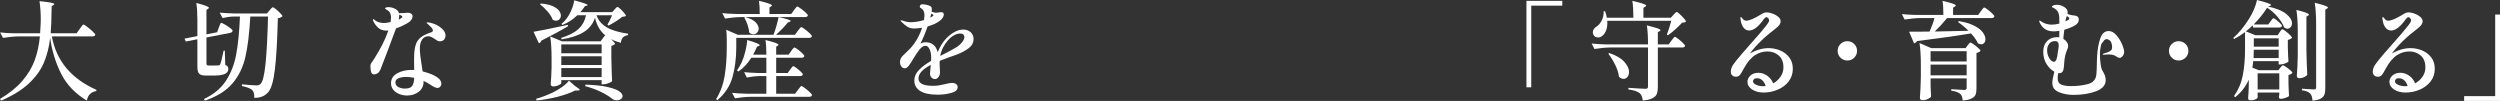 <?xml version="1.0" encoding="UTF-8"?>
<svg xmlns="http://www.w3.org/2000/svg" width="1040" height="42" version="1.1" viewBox="0 0 1040 42">
  <rect x="0" y="0" width="1040" height="42" fill="#333333" stroke="none"/>
  <defs>
    <style>
      .cls-1 {
        fill: #fff;
      }
    </style>
  </defs>
  <!-- Generator: Adobe Illustrator 28.6.0, SVG Export Plug-In . SVG Version: 1.2.0 Build 709)  -->
  <g>
    <g id="_レイヤー_1" data-name="レイヤー_1">
      <g>
        <g>
          <path class="cls-1" d="M33.165,12.032c.148-.177.34-.443.576-.799.237-.355.437-.614.6-.776.162-.163.303-.244.422-.244.177,0,.673.31,1.487.932s1.584,1.273,2.309,1.954,1.088,1.124,1.088,1.331c-.089.474-.474.71-1.155.71h-16.915c1.864,10.182,8.051,17.597,18.559,22.243l-.09.489c-1.095.207-1.969.629-2.619,1.265-.651.636-1.081,1.546-1.288,2.73-4.854-2.931-8.428-6.674-10.722-11.232s-3.81-9.516-4.551-14.873c-.443,3.848-1.324,7.311-2.642,10.389-1.316,3.078-3.404,5.949-6.259,8.613-2.858,2.663-6.698,5.031-11.522,7.104l-.443-.71c3.877-2.309,6.978-4.818,9.301-7.525s4.032-5.557,5.128-8.546c1.095-2.99,1.82-6.304,2.176-9.945H7.903c-2.102.03-4.322.237-6.66.622L.044,13.497c1.628.177,3.597.297,5.904.355h10.745c.089-.888.163-2.263.222-4.129l.044-1.554c0-2.782-.177-5.342-.532-7.68,4.113.384,6.17.784,6.17,1.198,0,.119-.118.252-.355.4l-.755.532c-.06,5.091-.193,8.835-.399,11.232h10.788l1.288-1.82Z"/>
          <path class="cls-1" d="M91.034,11.454c.089-.206.2-.495.333-.865.133-.37.251-.643.356-.822.103-.177.214-.266.333-.266.177,0,.666.23,1.465.688.799.459,1.538.948,2.219,1.465.681.518,1.022.881,1.022,1.088-.031.474-.371.784-1.022.932l-9.856,1.91v10.699c0,.385.066.643.2.777.133.133.422.199.865.199h1.998c1.065,0,1.716-.014,1.953-.044.177-.029.318-.073.422-.133.103-.059.2-.177.289-.355.236-.415.71-2.309,1.421-5.683h.489l.177,5.904c.503.237.843.489,1.021.755s.266.607.266,1.021c0,.888-.473,1.562-1.42,2.02-.948.459-2.576.689-4.885.689h-2.797c-1.065,0-1.864-.118-2.397-.356-.533-.236-.896-.622-1.088-1.154-.193-.533-.289-1.303-.289-2.309v-11.277l-4.795.932-.577-1.199,5.372-1.065v-6.793c0-2.841-.149-5.164-.443-6.97,1.953.504,3.314.91,4.084,1.221.769.31,1.154.57,1.154.776,0,.118-.103.252-.31.4l-.71.488v10.167l4.439-.888.71-1.954ZM97.205,6.882c-1.48.03-3.019.236-4.618.621l-1.198-2.263c1.627.177,3.596.296,5.904.355h13.764l1.065-1.288c.118-.148.34-.399.666-.755.325-.355.577-.532.755-.532s.591.266,1.243.799c.651.532,1.265,1.103,1.843,1.709.577.607.866,1.015.866,1.222-.356.415-.992.696-1.91.843-.236,9.472-.651,16.605-1.243,21.4-.592,4.795-1.495,7.888-2.709,9.278-.71.858-1.547,1.48-2.508,1.865-.963.384-2.08.576-3.352.576.059-1.51-.208-2.575-.799-3.197-.74-.71-2.191-1.287-4.351-1.731l.045-.71c1.065.119,2.197.223,3.396.311,1.199.089,2.064.133,2.597.133.414,0,.747-.044.999-.133.251-.089.496-.251.732-.489.888-.829,1.577-3.597,2.064-8.302.489-4.706.837-11.278,1.044-19.713h-7.37c-.385,6.985-1.073,12.616-2.064,16.892-.992,4.278-2.791,7.933-5.395,10.966-2.604,3.035-6.408,5.409-11.41,7.126l-.443-.666c3.996-1.864,7.037-4.373,9.124-7.525,2.086-3.152,3.522-6.807,4.306-10.966.784-4.158,1.31-9.434,1.576-15.827h-2.619Z"/>
          <path class="cls-1" d="M167.706,10.589c-.992.488-1.976.896-2.952,1.221-.8,2.191-1.991,5.372-3.575,9.545s-2.582,6.764-2.997,7.77c-.266.592-.637,1.044-1.11,1.354-.474.31-.948.466-1.421.466-.592,0-.999-.296-1.221-.888s-.333-1.405-.333-2.442c0-.414.044-.733.133-.955s.296-.555.622-.999c.089-.148.215-.333.377-.555s.362-.525.599-.91c1.214-1.954,2.294-3.848,3.241-5.684.947-1.835,1.777-3.773,2.486-5.816-.177.03-.415.044-.709.044-1.51,0-2.694-.406-3.552-1.221-.858-.814-1.495-1.665-1.909-2.553-.178-.325-.267-.591-.267-.799,0-.148.059-.222.178-.222.117,0,.325.149.621.444.415.355.97.643,1.665.865.695.222,1.413.333,2.153.333.504,0,1.421-.133,2.753-.399.117-.829.177-1.436.177-1.821,0-1.213-.311-2.116-.932-2.708-.267-.236-.593-.458-.978-.666-.384-.207-.576-.37-.576-.489,0-.148.133-.273.399-.377.267-.102.622-.155,1.066-.155.591,0,1.198.103,1.82.31,1.421.474,2.264,1.214,2.53,2.22.118-.03.244-.036.377-.023.133.016.289.008.466-.022.473,0,.932-.023,1.377-.067.443-.044.77-.066.977-.066h.622c.355,0,.65.059.888.177.296.118.525.297.688.533s.244.504.244.799c0,.415-.141.829-.422,1.243-.282.415-.599.771-.955,1.066-.709.473-1.561.954-2.552,1.443ZM175.609,16.449c-.638.904-.955,2.169-.955,3.797,0,1.598.266,3.966.799,7.104.177,1.065.296,1.85.355,2.352,2.842.71,4.913,1.57,6.216,2.576.533.355.932.762,1.199,1.221.266.459.399.896.399,1.31,0,.474-.155.888-.466,1.243-.31.356-.688.533-1.132.533-.415,0-.888-.133-1.421-.399-.532-.267-1.169-.651-1.909-1.155-.681-.443-1.51-.903-2.486-1.377v.356c0,1.747-.674,3.137-2.02,4.173-1.347,1.036-2.968,1.554-4.862,1.554-1.095,0-2.153-.2-3.174-.599-1.022-.4-1.858-.984-2.509-1.754-.651-.77-.977-1.687-.977-2.752,0-1.777.843-3.145,2.53-4.107s3.699-1.443,6.038-1.443c.443,0,.799.015,1.065.044-.03-.829-.044-2.102-.044-3.818,0-1.183.015-2.056.044-2.619.089-1.805.34-3.27.755-4.396.414-1.124,1.11-2.064,2.087-2.819.977-.755,2.382-1.428,4.217-2.02.473-.148.71-.4.71-.755,0-.384-.185-.783-.555-1.198-.371-.415-.91-.947-1.621-1.599-.297-.147-.443-.281-.443-.399s.162-.177.488-.177c.384,0,.903.089,1.554.266,1.449.356,2.79,1.029,4.018,2.02,1.228.992,1.842,2.05,1.842,3.175,0,.71-.222,1.287-.665,1.731-.444.443-.978.666-1.598.666-.444,0-.822-.082-1.132-.244-.311-.163-.748-.451-1.31-.866-.505-.325-.94-.57-1.311-.732s-.748-.244-1.132-.244c-1.095,0-1.961.451-2.596,1.354ZM171.502,35.696c.503-.77.77-1.879.799-3.33-1.273-.236-2.368-.356-3.285-.356-1.273,0-2.346.178-3.219.533-.873.356-1.31.948-1.31,1.776,0,.799.392,1.421,1.177,1.865.784.443,1.71.665,2.775.665,1.539,0,2.56-.384,3.064-1.154ZM166.085,6.438c0,.444-.074,1.007-.222,1.687.089-.029.31-.133.666-.31.562-.325.843-.606.843-.843,0-.177-.177-.356-.533-.533l-.755-.355v.355Z"/>
          <path class="cls-1" d="M223.066,15.628l-1.111-2.397c2.368-.384,7.118-1.347,14.252-2.886l.134.533c-3.108,1.864-6.823,3.877-11.144,6.037-.178.593-.518.948-1.022,1.066l-1.11-2.353ZM239.226,35.784c1.272.799,1.91,1.332,1.91,1.598,0,.177-.252.266-.755.266h-1.111c-1.924.978-4.344,1.843-7.258,2.597-2.916.755-5.854,1.265-8.813,1.532l-.177-.666c2.042-.563,4.321-1.421,6.837-2.575,1.391-.681,2.693-1.45,3.907-2.309s2.191-1.746,2.931-2.664l2.53,2.22ZM227.838,4.839c-1.021-1.183-2.079-2.19-3.174-3.019l.31-.355c1.954.149,3.552.488,4.795,1.021,1.244.533,2.146,1.155,2.709,1.864.562.71.843,1.421.843,2.131,0,.592-.193,1.096-.577,1.51-.385.415-.873.622-1.465.622-.443,0-.888-.118-1.332-.356-.384-1.094-1.087-2.234-2.109-3.418ZM248.15,6.349c.681,2.013,2.035,3.648,4.063,4.906,2.027,1.258,5.054,2.183,9.079,2.775l-.044.576c-.948.178-1.651.505-2.109.978-.459.473-.748,1.214-.866,2.219-1.51-.384-2.901-.902-4.173-1.553.503.414.924.814,1.265,1.198.34.385.51.651.51.799-.118.149-.318.303-.599.466-.282.164-.599.289-.955.377v4.972c.089,4.174.192,7.4.311,9.679-.178.266-.674.555-1.488.865-.814.311-1.547.466-2.197.466h-.666v-1.731h-16.782v1.288c0,.118-.177.289-.533.51-.355.222-.792.415-1.31.577-.518.163-1.029.243-1.531.243-.326,0-.577-.089-.755-.266s-.267-.384-.267-.622c.178-2.309.296-4.618.356-6.925v-3.907c0-3.73-.193-6.764-.577-9.102l4.884,2.043h16.073l.888-1.199c.089-.118.251-.34.488-.666.236-.325.444-.517.622-.576-2.161-1.746-3.596-4.203-4.306-7.371-.859,2.576-2.42,4.566-4.685,5.971-2.264,1.406-5.335,2.42-9.212,3.042l-.177-.622c3.167-.977,5.55-2.197,7.148-3.663s2.663-3.382,3.197-5.75h-3.641c-1.805,1.776-3.877,3.123-6.215,4.04l-.4-.443c.444-.326.947-.799,1.51-1.421.947-1.066,1.783-2.404,2.509-4.018.724-1.613,1.161-3.07,1.31-4.373,3.729.977,5.594,1.643,5.594,1.998,0,.089-.119.163-.356.222l-.755.177c-.563.888-1.198,1.731-1.909,2.53h13.231l.932-1.065c.148-.148.355-.37.622-.666.266-.296.488-.443.665-.443.178,0,.556.266,1.132.799.577.532,1.117,1.095,1.621,1.687.503.592.755.992.755,1.198-.237.237-.771.385-1.598.444-.651.563-1.524,1.191-2.619,1.887-1.096.696-2.103,1.265-3.019,1.709l-.489-.31c.562-.917,1.213-2.235,1.954-3.951h-6.483ZM233.499,22.154h16.782v-3.685h-16.782v3.685ZM233.499,27.038h16.782v-3.64h-16.782v3.64ZM233.499,32.055h16.782v-3.729h-16.782v3.729ZM243.533,35.207c3.729.119,6.748.438,9.057.955,2.309.518,3.951,1.111,4.928,1.776.978.666,1.465,1.339,1.465,2.02,0,.504-.237.925-.71,1.266-.474.339-1.037.51-1.687.51-.681,0-1.317-.208-1.909-.622-1.184-.977-2.746-1.939-4.685-2.886s-4.137-1.746-6.593-2.397l.134-.622Z"/>
          <path class="cls-1" d="M331.858,12.875c.118-.148.296-.377.533-.688.236-.311.429-.54.577-.688.148-.148.281-.223.399-.223.177,0,.637.274,1.377.822.739.548,1.428,1.125,2.064,1.731.637.607.955,1.014.955,1.221-.119.474-.518.71-1.199.71h-30.279v4.129c0,4.262-.51,8.28-1.531,12.054-1.022,3.774-3.145,7.022-6.371,9.745l-.488-.444c1.804-2.96,2.997-6.208,3.574-9.745.576-3.537.865-7.406.865-11.61v-3.64c0-1.657-.074-2.945-.222-3.863l4.839,2.086h14.829c.828-2.19,1.538-4.646,2.13-7.37h-15.627c-2.102.03-4.322.237-6.66.622l-1.154-2.264c1.627.177,3.596.297,5.904.355h9.678c0-2.219-.103-4.04-.31-5.461,2.043.474,3.448.859,4.217,1.155.77.297,1.155.548,1.155.755,0,.118-.104.251-.311.399l-.709.444v2.708h9.057l1.11-1.554c.118-.148.289-.37.51-.665.223-.296.4-.518.533-.666s.259-.223.377-.223c.177,0,.637.267,1.377.799.739.533,1.428,1.096,2.064,1.688s.955.991.955,1.198c-.119.474-.518.71-1.199.71h-10.832c1.804.415,3.069.748,3.796.999.724.251,1.088.466,1.088.643,0,.089-.134.193-.4.31l-.799.311c-1.391,1.717-3.034,3.418-4.928,5.105h7.903l1.154-1.598ZM328.705,28.948c.089-.118.236-.318.444-.6.207-.281.377-.488.51-.622.133-.133.259-.199.377-.199.177,0,.592.244,1.244.732.65.489,1.265,1.007,1.842,1.554.577.548.866.925.866,1.132-.118.474-.504.71-1.154.71h-9.945v7.325h7.903l1.154-1.598c.148-.177.333-.414.556-.71.222-.296.399-.517.532-.666.134-.148.259-.222.377-.222.178,0,.637.274,1.377.822s1.428,1.125,2.064,1.731.955,1.013.955,1.221c-.119.473-.518.71-1.199.71h-24.196c-2.102.029-4.322.236-6.66.622l-1.198-2.264c1.628.177,3.596.296,5.904.355h8.347v-7.325h-2.886c-1.687.03-3.434.237-5.238.622l-1.111-2.264c1.628.177,3.597.296,5.905.355h3.33v-6.349h-6.26c-1.51,2.397-3.301,4.307-5.372,5.728l-.577-.444c.681-.977,1.332-2.101,1.954-3.374.591-1.332,1.11-2.908,1.554-4.729.443-1.82.681-3.337.71-4.551,3.492,1.007,5.238,1.717,5.238,2.131,0,.118-.118.222-.355.31l-.799.356c-.622,1.45-1.154,2.545-1.598,3.285h5.505c0-2.545-.118-4.573-.356-6.083,3.611.888,5.417,1.539,5.417,1.953,0,.119-.103.252-.31.4l-.666.444v3.285h5.151l1.065-1.465c.118-.177.281-.407.489-.689.206-.281.376-.488.51-.621.133-.133.258-.2.377-.2.177,0,.614.251,1.31.755.695.504,1.338,1.044,1.931,1.62.591.577.888.971.888,1.177-.119.474-.504.71-1.155.71h-10.566v6.349h4.795l1.021-1.42ZM310.059,7.104c1.923.533,3.33,1.236,4.217,2.109s1.332,1.769,1.332,2.686c0,.651-.215,1.206-.643,1.665-.43.459-.94.688-1.532.688-.681,0-1.288-.266-1.82-.799-.03-.977-.237-2.02-.622-3.13-.385-1.111-.843-2.11-1.377-2.998l.444-.222Z"/>
          <path class="cls-1" d="M390.926,25.307c-.06.829-.06,1.628,0,2.397.089,1.391.118,2.294.089,2.708-.03.622-.251,1.192-.666,1.71-.415.518-.888.777-1.421.777s-1.006-.215-1.42-.644c-.415-.429-.622-.939-.622-1.531,0-.236.059-.977.177-2.22l.133-1.51c-3.404,1.776-5.105,3.656-5.105,5.638,0,2.043,1.983,3.064,5.949,3.064,1.006,0,1.857-.059,2.553-.177.695-.118,1.561-.296,2.597-.533,1.183-.325,2.116-.488,2.797-.488.74,0,1.324.155,1.754.466.429.31.643.748.643,1.31,0,1.095-.881,1.887-2.641,2.375-1.762.489-3.678.733-5.75.733-3.197,0-5.602-.518-7.215-1.554s-2.419-2.486-2.419-4.351c0-1.569.614-2.997,1.842-4.284,1.229-1.287,2.937-2.582,5.128-3.884.03-.296.044-.755.044-1.377,0-1.39-.23-2.553-.688-3.485-.459-.932-.999-1.398-1.62-1.398-.859,0-1.695.504-2.509,1.51-.815,1.006-1.695,2.309-2.642,3.907l-.666,1.11c-.089.149-.326.51-.71,1.088s-.748,1.014-1.088,1.31c-.34.297-.688.444-1.043.444-.622,0-1.111-.266-1.465-.799-.356-.533-.533-1.169-.533-1.91,0-.562.133-1.08.4-1.554.266-.473.695-.977,1.287-1.509l.71-.666c1.45-1.332,2.56-2.53,3.33-3.597,1.45-1.983,2.604-4.262,3.464-6.837-1.362.207-2.486.31-3.375.31-1.036,0-1.938-.236-2.708-.71-.77-.473-1.672-1.228-2.708-2.264-.119-.177-.178-.296-.178-.355s.074-.089.223-.089c.117,0,.325.044.621.133,1.244.443,2.397.666,3.464.666.591,0,1.383-.067,2.375-.2s2.005-.363,3.042-.688c.148-.889.222-1.613.222-2.176,0-1.272-.489-2.205-1.465-2.798-.149-.059-.266-.133-.355-.222s-.134-.192-.134-.31c0-.296.09-.548.267-.755s.443-.311.799-.311c.562,0,1.221.089,1.976.267.755.177,1.294.415,1.62.709.236.237.356.638.356,1.199,0,.177-.03.474-.089.888.591.297,1.228.444,1.909.444.384,0,.74-.044,1.065-.133.415-.059.74-.09.978-.09.739,0,1.11.311,1.11.933,0,.592-.251,1.191-.755,1.797-.504.607-1.214,1.163-2.131,1.665-1.036.592-2.324,1.11-3.862,1.554-.799,2.397-1.791,4.78-2.975,7.148.71-.384,1.421-.577,2.131-.577,2.663,0,4.35,1.377,5.061,4.129.503-1.213,1.028-2.263,1.576-3.152.548-.888,1.191-1.731,1.931-2.53.917-.977,2.005-1.843,3.264-2.597,1.257-.755,2.553-1.131,3.884-1.131,1.214,0,2.227.363,3.042,1.087.813.726,1.221,1.68,1.221,2.865,0,1.48-.659,2.73-1.976,3.751-1.317,1.021-2.983,1.917-4.995,2.686-2.871,1.006-5.239,1.879-7.104,2.619ZM386.974,7.325l1.021-.576c.207-.118.311-.237.311-.356s-.119-.251-.356-.399l-.532-.356-.444,1.687ZM392.302,19.779c-.563,1.111-.948,2.272-1.155,3.485l.533-.266c2.693-1.361,4.498-2.324,5.417-2.886,1.272-.71,2.271-1.502,2.997-2.375s1.088-1.65,1.088-2.331c0-.443-.149-.799-.444-1.065s-.74-.399-1.331-.399c-.771,0-1.606.243-2.509.732-.904.489-1.769,1.206-2.597,2.153-.77.859-1.436,1.843-1.997,2.952Z"/>
        </g>
        <g>
          <path class="cls-1" d="M636.997,36.317h-1.997V.355h14.918v1.998h-12.92v33.964Z"/>
          <path class="cls-1" d="M695.295,16.915c.148-.177.333-.414.555-.71.223-.295.4-.517.533-.665s.259-.223.377-.223c.177,0,.614.267,1.31.799.696.533,1.354,1.104,1.976,1.71.622.607.932,1.014.932,1.221-.089.474-.473.71-1.154.71h-10.167v16.56c0,1.154-.149,2.086-.443,2.797-.297.71-.896,1.295-1.798,1.754-.904.458-2.243.777-4.018.955-.089-.71-.23-1.31-.422-1.798-.193-.489-.466-.896-.821-1.221-.474-.385-1.073-.704-1.798-.955-.726-.251-1.71-.466-2.952-.643v-.666c3.965.266,6.318.4,7.059.4.443,0,.739-.074.888-.223.148-.148.222-.399.222-.755v-16.205h-15.628c-2.102.03-4.322.237-6.659.622l-1.155-2.264c1.628.177,3.597.296,5.905.355h17.537c0-3.314-.164-5.949-.489-7.903,2.131.504,3.611.91,4.44,1.221.828.311,1.243.571,1.243.777,0,.089-.118.222-.355.399l-.755.444v5.061h4.529l1.11-1.554ZM696.139,6.171c.148-.148.37-.384.666-.71.296-.325.533-.489.71-.489s.584.289,1.221.866,1.236,1.191,1.798,1.843c.562.651.843,1.081.843,1.287-.177.178-.385.297-.622.356-.237.059-.577.103-1.021.133-.771.858-1.71,1.784-2.819,2.775-1.111.992-2.139,1.813-3.086,2.464l-.399-.311c.68-1.835,1.287-3.743,1.82-5.727h-26.638c.029.237.044.563.044.977,0,1.244-.2,2.325-.6,3.241-.399.918-.91,1.614-1.531,2.087-.563.415-1.155.622-1.776.622-.444,0-.837-.111-1.177-.333-.341-.223-.6-.54-.777-.955-.118-.266-.177-.562-.177-.888,0-.473.14-.917.422-1.332.281-.414.658-.755,1.132-1.021.858-.562,1.583-1.428,2.176-2.597.591-1.169.843-2.419.755-3.751l.621-.044c.384,1.096.622,1.997.71,2.708h11.055c0-2.87-.148-5.209-.443-7.015,2.19.505,3.699.904,4.528,1.199.829.297,1.244.548,1.244.755,0,.149-.118.297-.355.443l-.799.489v4.129h11.41l1.065-1.198ZM669.456,22.066c2.811.948,4.884,2.153,6.215,3.618,1.332,1.465,1.998,2.893,1.998,4.284,0,.829-.215,1.51-.643,2.042-.43.533-.971.799-1.621.799-.622,0-1.258-.281-1.909-.843-.178-1.538-.689-3.174-1.532-4.905-.843-1.732-1.813-3.308-2.908-4.729l.4-.266Z"/>
          <path class="cls-1" d="M740.53,20.978c1.538.637,2.803,1.598,3.796,2.886.991,1.287,1.487,2.864,1.487,4.728,0,2.043-.584,3.811-1.753,5.305-1.17,1.495-2.694,2.635-4.573,3.419-1.88.783-3.826,1.177-5.838,1.177-1.895,0-3.485-.422-4.773-1.266-1.287-.843-1.93-1.901-1.93-3.174,0-1.006.414-1.887,1.243-2.642s1.938-1.132,3.33-1.132c1.272,0,2.471.393,3.597,1.177,1.124.784,1.968,1.857,2.53,3.219,1.272-.71,2.301-1.643,3.085-2.798.784-1.154,1.177-2.426,1.177-3.818,0-2.19-.651-3.847-1.953-4.972-1.303-1.124-2.871-1.687-4.706-1.687s-3.567.526-5.195,1.576c-1.628,1.051-3.152,2.865-4.572,5.439-.71,1.362-1.265,2.286-1.665,2.775-.399.488-.955.732-1.665.732-.621,0-1.131-.184-1.531-.555-.399-.37-.599-.85-.599-1.443,0-1.006.31-1.983.932-2.931.622-.947,1.79-2.412,3.507-4.395-.089.089,1.022-1.184,3.331-3.818,3.522-3.937,5.86-6.674,7.014-8.214.118-.177.289-.414.511-.71.222-.295.384-.555.488-.776s.156-.422.156-.599c0-.296-.118-.592-.356-.888-.236-.296-.488-.444-.754-.444-.326,0-.697.282-1.111.843-2.22,3.137-4.247,4.706-6.083,4.706-.917,0-1.687-.384-2.308-1.154-.622-.77-1.037-1.865-1.244-3.286-.06-.325-.089-.591-.089-.799,0-.117.015-.214.044-.288.029-.074.074-.111.133-.111.118,0,.325.193.622.577.473.651,1.006.977,1.598.977,1.302,0,3.359-.873,6.171-2.619.828-.563,1.627-.843,2.397-.843.65,0,1.435.163,2.353.488.916.326,1.716.771,2.397,1.332.68.563,1.021,1.198,1.021,1.909,0,.504-.177.999-.533,1.488-.355.488-.888.998-1.598,1.531-4.499,3.404-8.051,6.852-10.655,10.345,2.663-1.48,5.253-2.22,7.77-2.22,1.656,0,3.256.318,4.795.955ZM734.536,35.784c-.74-2.16-1.969-3.241-3.685-3.241-.532,0-.932.126-1.198.377-.266.252-.4.555-.4.91,0,.592.451,1.081,1.355,1.465.903.384,1.842.576,2.819.576.266,0,.636-.029,1.11-.089Z"/>
          <path class="cls-1" d="M765.631,23.997c-.784-.784-1.177-1.724-1.177-2.819,0-1.124.392-2.079,1.177-2.864.783-.784,1.738-1.177,2.864-1.177s2.079.392,2.864,1.177,1.177,1.739,1.177,2.864c0,1.095-.392,2.035-1.177,2.819s-1.739,1.177-2.864,1.177-2.08-.392-2.864-1.177Z"/>
          <path class="cls-1" d="M811.664,12.964c2.176-.058,4.196-.103,6.06-.133.236-.029.622-.044,1.155-.044-1.362-1.361-2.827-2.575-4.396-3.64l.399-.356c2.576.415,4.691,1.044,6.349,1.887s2.857,1.769,3.597,2.775c.739,1.006,1.11,1.953,1.11,2.842,0,.621-.163,1.131-.488,1.531-.326.399-.771.599-1.332.599-.326,0-.755-.117-1.287-.355-.505-1.213-1.465-2.604-2.886-4.173-5.328.917-12.817,1.983-22.465,3.197-.267.504-.682.814-1.244.932l-2.043-4.839c3.286,0,6.112-.015,8.48-.044.858-1.835,1.554-3.715,2.087-5.639h-5.772c-2.102.031-4.321.237-6.659.622l-1.154-2.264c1.627.178,3.596.297,5.904.356h11.365c0-2.486-.118-4.44-.355-5.861,2.071.474,3.507.859,4.306,1.155.799.297,1.199.548,1.199.755,0,.149-.119.296-.356.443l-.755.489v3.019h10.434l1.11-1.554c.118-.148.289-.37.51-.666.222-.296.4-.517.533-.666.133-.148.258-.222.377-.222.177,0,.622.266,1.331.799.71.533,1.369,1.096,1.976,1.687.607.592.91.992.91,1.199-.118.473-.488.709-1.11.709h-18.559c-1.687,2.072-3.404,3.938-5.15,5.595,2.368-.03,4.639-.074,6.815-.134ZM803.118,35.207l.044,1.554c.029,1.184.089,2.294.177,3.331-.118.355-.548.709-1.288,1.065-.74.355-1.524.533-2.353.533-.296,0-.54-.09-.732-.267-.193-.177-.289-.384-.289-.622.207-2.663.34-5.623.4-8.879v-4.928c0-3.73-.193-6.763-.577-9.101l4.884,2.13h14.296l.843-1.154c.118-.118.259-.289.422-.51.163-.223.303-.384.422-.489.118-.103.236-.156.356-.156.177,0,.614.244,1.31.733.695.488,1.346,1.006,1.953,1.554s.91.925.91,1.132c-.119.177-.333.355-.643.532-.311.178-.659.297-1.044.356v14.918c0,1.036-.133,1.864-.4,2.486-.266.622-.814,1.139-1.643,1.554-.829.414-2.057.695-3.684.843-.09-1.332-.415-2.236-.978-2.709-.799-.71-2.057-1.169-3.773-1.376v-.622c2.989.207,4.795.31,5.416.31.356,0,.607-.073.755-.222.148-.148.223-.384.223-.71v-3.863h-15.006v2.575ZM818.124,25.573v-4.262h-15.006v4.262h15.006ZM803.118,26.861v4.484h15.006v-4.484h-15.006Z"/>
          <path class="cls-1" d="M880.341,14.562c.991,1.096,1.79,2.353,2.397,3.774.606,1.421.91,2.517.91,3.285,0,.592-.199,1.148-.599,1.665-.399.518-.837.776-1.31.776-.297,0-.571-.081-.822-.243s-.407-.259-.466-.289c-.296-.207-.592-.371-.888-.489-.563-.266-1.391-.399-2.486-.399-.355,0-.71.022-1.065.066-.356.044-.651.067-.888.067-.267,0-.4-.059-.4-.177,0-.09.163-.207.489-.356.739-.177,1.413-.406,2.02-.688.606-.281,1.013-.6,1.221-.955.118-.236.177-.577.177-1.021,0-.563-.089-1.117-.266-1.665-.177-.547-.415-.91-.71-1.088-.444-.355-.873-.532-1.288-.532-.681,0-1.198.429-1.554,1.287-.384.089-.688.682-.91,1.776-.223,1.096-.333,2.057-.333,2.886,0,1.687.096,3.182.289,4.484.192,1.303.436,2.175.732,2.619.473.77.822,1.443,1.044,2.02s.333,1.25.333,2.02c0,2.013-1.317,3.53-3.951,4.551-2.635,1.022-5.787,1.532-9.457,1.532-2.191,0-4.204-.377-6.038-1.132-1.836-.755-2.752-2.02-2.752-3.796,0-.533.081-1.236.244-2.11.162-.872.362-1.738.599-2.596-1.244-.681-2.325-1.739-3.241-3.175-.918-1.435-1.377-3.159-1.377-5.172,0-1.835.533-3.3,1.598-4.395s2.471-1.644,4.217-1.644c.148,0,.429.031.843.09,0-1.183.015-2.087.044-2.709-.947.149-1.746.222-2.397.222-1.45,0-2.657-.325-3.618-.977-.962-.65-1.724-1.627-2.286-2.93l-.089-.444c0-.089.044-.133.133-.133s.236.059.444.177c.621.474,1.331.843,2.13,1.11.799.267,1.628.4,2.486.4,1.006,0,2.072-.148,3.197-.444,0-1.449-.015-2.353-.044-2.708-.059-.888-.251-1.621-.576-2.197-.326-.577-.843-1.073-1.554-1.488-.178-.089-.333-.162-.466-.222-.134-.059-.244-.118-.333-.177s-.134-.133-.134-.222c0-.178.2-.356.6-.533.399-.177.895-.266,1.487-.266,1.065,0,2.079.303,3.041.91.962.607,1.444,1.354,1.444,2.243,0,.089-.03.281-.089.576.503.326,1.169.533,1.997.622.977.06,1.672.222,2.087.489.414.266.622.71.622,1.331,0,.415-.111.822-.333,1.221-.223.4-.571.748-1.044,1.044-1.096.71-2.65,1.362-4.662,1.954l-.133,1.198c-.03.326-.075.704-.133,1.132-.06.43-.104.91-.134,1.443.592.356,1.073.792,1.444,1.311.37.517.555,1.073.555,1.664,0,.326-.044.607-.133.843-.06.237-.193.592-.4,1.066-.266.621-.488,1.287-.666,1.997-.266,1.184-.429,2.471-.488,3.863,0,.118-.03.459-.089,1.021-.06.563-.164,1.051-.311,1.465-.296.71-.814,1.065-1.554,1.065-.207,0-.371-.014-.488-.044-.149.83-.222,1.554-.222,2.176,0,1.332.51,2.205,1.531,2.619,1.021.415,2.36.622,4.018.622,2.634,0,5.017-.296,7.148-.888,2.13-.591,3.27-1.968,3.418-4.129.059-.533.103-1.257.133-2.176.03-.917.044-1.554.044-1.909,0-.415.015-1.006.044-1.777.03-.769.059-1.361.089-1.776.118-2.457.525-4.779,1.221-6.971.696-2.19,1.887-3.285,3.574-3.285,1.095,0,2.138.548,3.131,1.643ZM852.015,23.22c.281.74.643,1.34,1.088,1.798.443.459.888.688,1.332.688.857,0,1.405-1.376,1.643-4.129.029-.236.096-.643.199-1.221s.156-1.072.156-1.487c0-1.183-.504-1.776-1.51-1.776-1.125,0-1.961.392-2.508,1.177-.549.784-.822,1.68-.822,2.685,0,.771.14,1.525.422,2.264ZM859.23,8.879l1.065-.532c.355-.178.533-.415.533-.71,0-.207-.178-.429-.533-.666l-.489-.311c-.296.771-.473,1.406-.532,1.91l-.044.31Z"/>
          <path class="cls-1" d="M903.465,23.997c-.784-.784-1.177-1.724-1.177-2.819,0-1.124.392-2.079,1.177-2.864.783-.784,1.738-1.177,2.864-1.177s2.079.392,2.864,1.177,1.177,1.739,1.177,2.864c0,1.095-.392,2.035-1.177,2.819s-1.739,1.177-2.864,1.177-2.08-.392-2.864-1.177Z"/>
          <path class="cls-1" d="M948.323,13.408c.089-.118.214-.296.377-.533.162-.236.303-.414.422-.532.117-.118.236-.178.355-.178.177,0,.599.252,1.265.755.666.504,1.295,1.044,1.887,1.621s.888.97.888,1.177c-.415.415-1.006.71-1.776.888v3.064c.059,2.486.148,4.455.266,5.904-.177.267-.651.541-1.42.822-.771.282-1.437.422-1.998.422h-.666v-1.377h-10.566c-.06.504-.177,1.406-.356,2.709l2.709,1.065h8.08l.799-1.021c.089-.118.259-.318.51-.6.251-.281.466-.422.643-.422.178,0,.592.223,1.244.666.65.444,1.257.91,1.82,1.398.563.489.843.837.843,1.044-.355.474-.903.771-1.643.888v3.019l.044,1.864c.03,1.332.089,2.62.178,3.863-.149.236-.615.496-1.399.777-.784.281-1.457.422-2.02.422-.532,0-.799-.297-.799-.888.03-.031.089-.311.177-.843v-.888h-9.012v2.086c0,.118-.133.274-.399.466-.267.192-.638.356-1.111.489-.474.133-.992.2-1.554.2-.296,0-.518-.089-.666-.267-.148-.177-.222-.384-.222-.621.118-1.273.207-2.886.266-4.84v-2.885c-1.272,2.93-3.167,5.372-5.683,7.325l-.443-.489c1.835-2.634,3.056-5.542,3.663-8.724.606-3.182.91-6.711.91-10.589v-7.281c-1.51,1.125-3.005,2.072-4.484,2.841l-.444-.399c2.309-2.012,4.469-4.618,6.482-7.814.799-1.213,1.51-2.545,2.131-3.996.622-1.449,1.05-2.782,1.288-3.996,3.907.977,5.86,1.672,5.86,2.087,0,.089-.133.192-.399.31l-.843.31c3.463.771,5.985,1.806,7.57,3.108,1.583,1.303,2.375,2.591,2.375,3.863,0,.651-.193,1.192-.577,1.621-.384.43-.843.643-1.376.643-.385,0-.815-.163-1.288-.489-.504-1.361-1.383-2.797-2.642-4.306s-2.745-2.826-4.462-3.951c-1.539,2.458-3.404,4.78-5.594,6.971h6.083l.932-1.288c.089-.117.229-.303.422-.555.192-.251.348-.437.466-.555s.236-.177.355-.177c.178,0,.556.222,1.132.665.577.444,1.117.918,1.621,1.421.503.504.755.859.755,1.066-.118.473-.504.709-1.155.709h-10.832l-.177-.888c-.799.771-1.747,1.598-2.842,2.486l3.951,1.598h9.279l.799-1.243ZM937.578,20.689c0,1.48-.03,2.635-.089,3.463h10.433v-3.463h-10.345ZM947.923,19.401v-3.463h-10.345v3.463h10.345ZM939.177,30.501v6.705h9.012v-6.705h-9.012ZM955.87,13.231c0-3.73-.193-6.764-.577-9.102,1.954.474,3.315.866,4.085,1.177.769.311,1.154.571,1.154.777,0,.118-.118.251-.355.399l-.71.444v13.719c.059,3.671.177,7.148.355,10.433-.177.356-.607.689-1.287.999-.682.31-1.348.466-1.998.466-.326,0-.584-.089-.776-.266-.193-.178-.289-.384-.289-.622.206-2.545.34-5.372.399-8.48v-9.944ZM963.507,10.256c0-3.73-.193-6.763-.577-9.102,2.071.505,3.508.91,4.307,1.222.799.31,1.198.57,1.198.776,0,.118-.118.252-.355.399l-.755.489v32.632c0,1.125-.127,2.02-.377,2.686-.252.666-.755,1.213-1.51,1.643-.755.429-1.903.717-3.441.866-.089-1.362-.385-2.325-.888-2.886-.622-.71-1.791-1.183-3.508-1.421v-.665c2.753.207,4.424.31,5.018.31.325,0,.555-.067.688-.2s.2-.362.2-.688V10.256Z"/>
          <path class="cls-1" d="M1007.587,20.978c1.538.637,2.803,1.598,3.796,2.886.991,1.287,1.487,2.864,1.487,4.728,0,2.043-.584,3.811-1.753,5.305-1.17,1.495-2.694,2.635-4.573,3.419-1.88.783-3.826,1.177-5.838,1.177-1.895,0-3.485-.422-4.773-1.266-1.287-.843-1.93-1.901-1.93-3.174,0-1.006.414-1.887,1.243-2.642s1.938-1.132,3.33-1.132c1.272,0,2.471.393,3.597,1.177,1.124.784,1.968,1.857,2.53,3.219,1.272-.71,2.301-1.643,3.085-2.798.784-1.154,1.177-2.426,1.177-3.818,0-2.19-.651-3.847-1.953-4.972-1.303-1.124-2.871-1.687-4.706-1.687s-3.567.526-5.195,1.576c-1.628,1.051-3.152,2.865-4.572,5.439-.71,1.362-1.265,2.286-1.665,2.775-.399.488-.955.732-1.665.732-.621,0-1.131-.184-1.531-.555-.399-.37-.599-.85-.599-1.443,0-1.006.31-1.983.932-2.931.622-.947,1.79-2.412,3.507-4.395-.089.089,1.022-1.184,3.331-3.818,3.522-3.937,5.86-6.674,7.014-8.214.118-.177.289-.414.511-.71.222-.295.384-.555.488-.776s.156-.422.156-.599c0-.296-.118-.592-.356-.888-.236-.296-.488-.444-.754-.444-.326,0-.697.282-1.111.843-2.22,3.137-4.247,4.706-6.083,4.706-.917,0-1.687-.384-2.308-1.154-.622-.77-1.037-1.865-1.244-3.286-.06-.325-.089-.591-.089-.799,0-.117.015-.214.044-.288.029-.074.074-.111.133-.111.118,0,.325.193.622.577.473.651,1.006.977,1.598.977,1.302,0,3.359-.873,6.171-2.619.828-.563,1.627-.843,2.397-.843.65,0,1.435.163,2.353.488.916.326,1.716.771,2.397,1.332.68.563,1.021,1.198,1.021,1.909,0,.504-.177.999-.533,1.488-.355.488-.888.998-1.598,1.531-4.499,3.404-8.051,6.852-10.655,10.345,2.663-1.48,5.253-2.22,7.77-2.22,1.656,0,3.256.318,4.795.955ZM1001.593,35.784c-.74-2.16-1.969-3.241-3.685-3.241-.532,0-.932.126-1.198.377-.266.252-.4.555-.4.91,0,.592.451,1.081,1.355,1.465.903.384,1.842.576,2.819.576.266,0,.636-.029,1.11-.089Z"/>
          <path class="cls-1" d="M1038.002,6.038h1.998v35.962h-14.918v-1.998h12.919V6.038Z"/>
        </g>
      </g>
    </g>
  </g>
</svg>